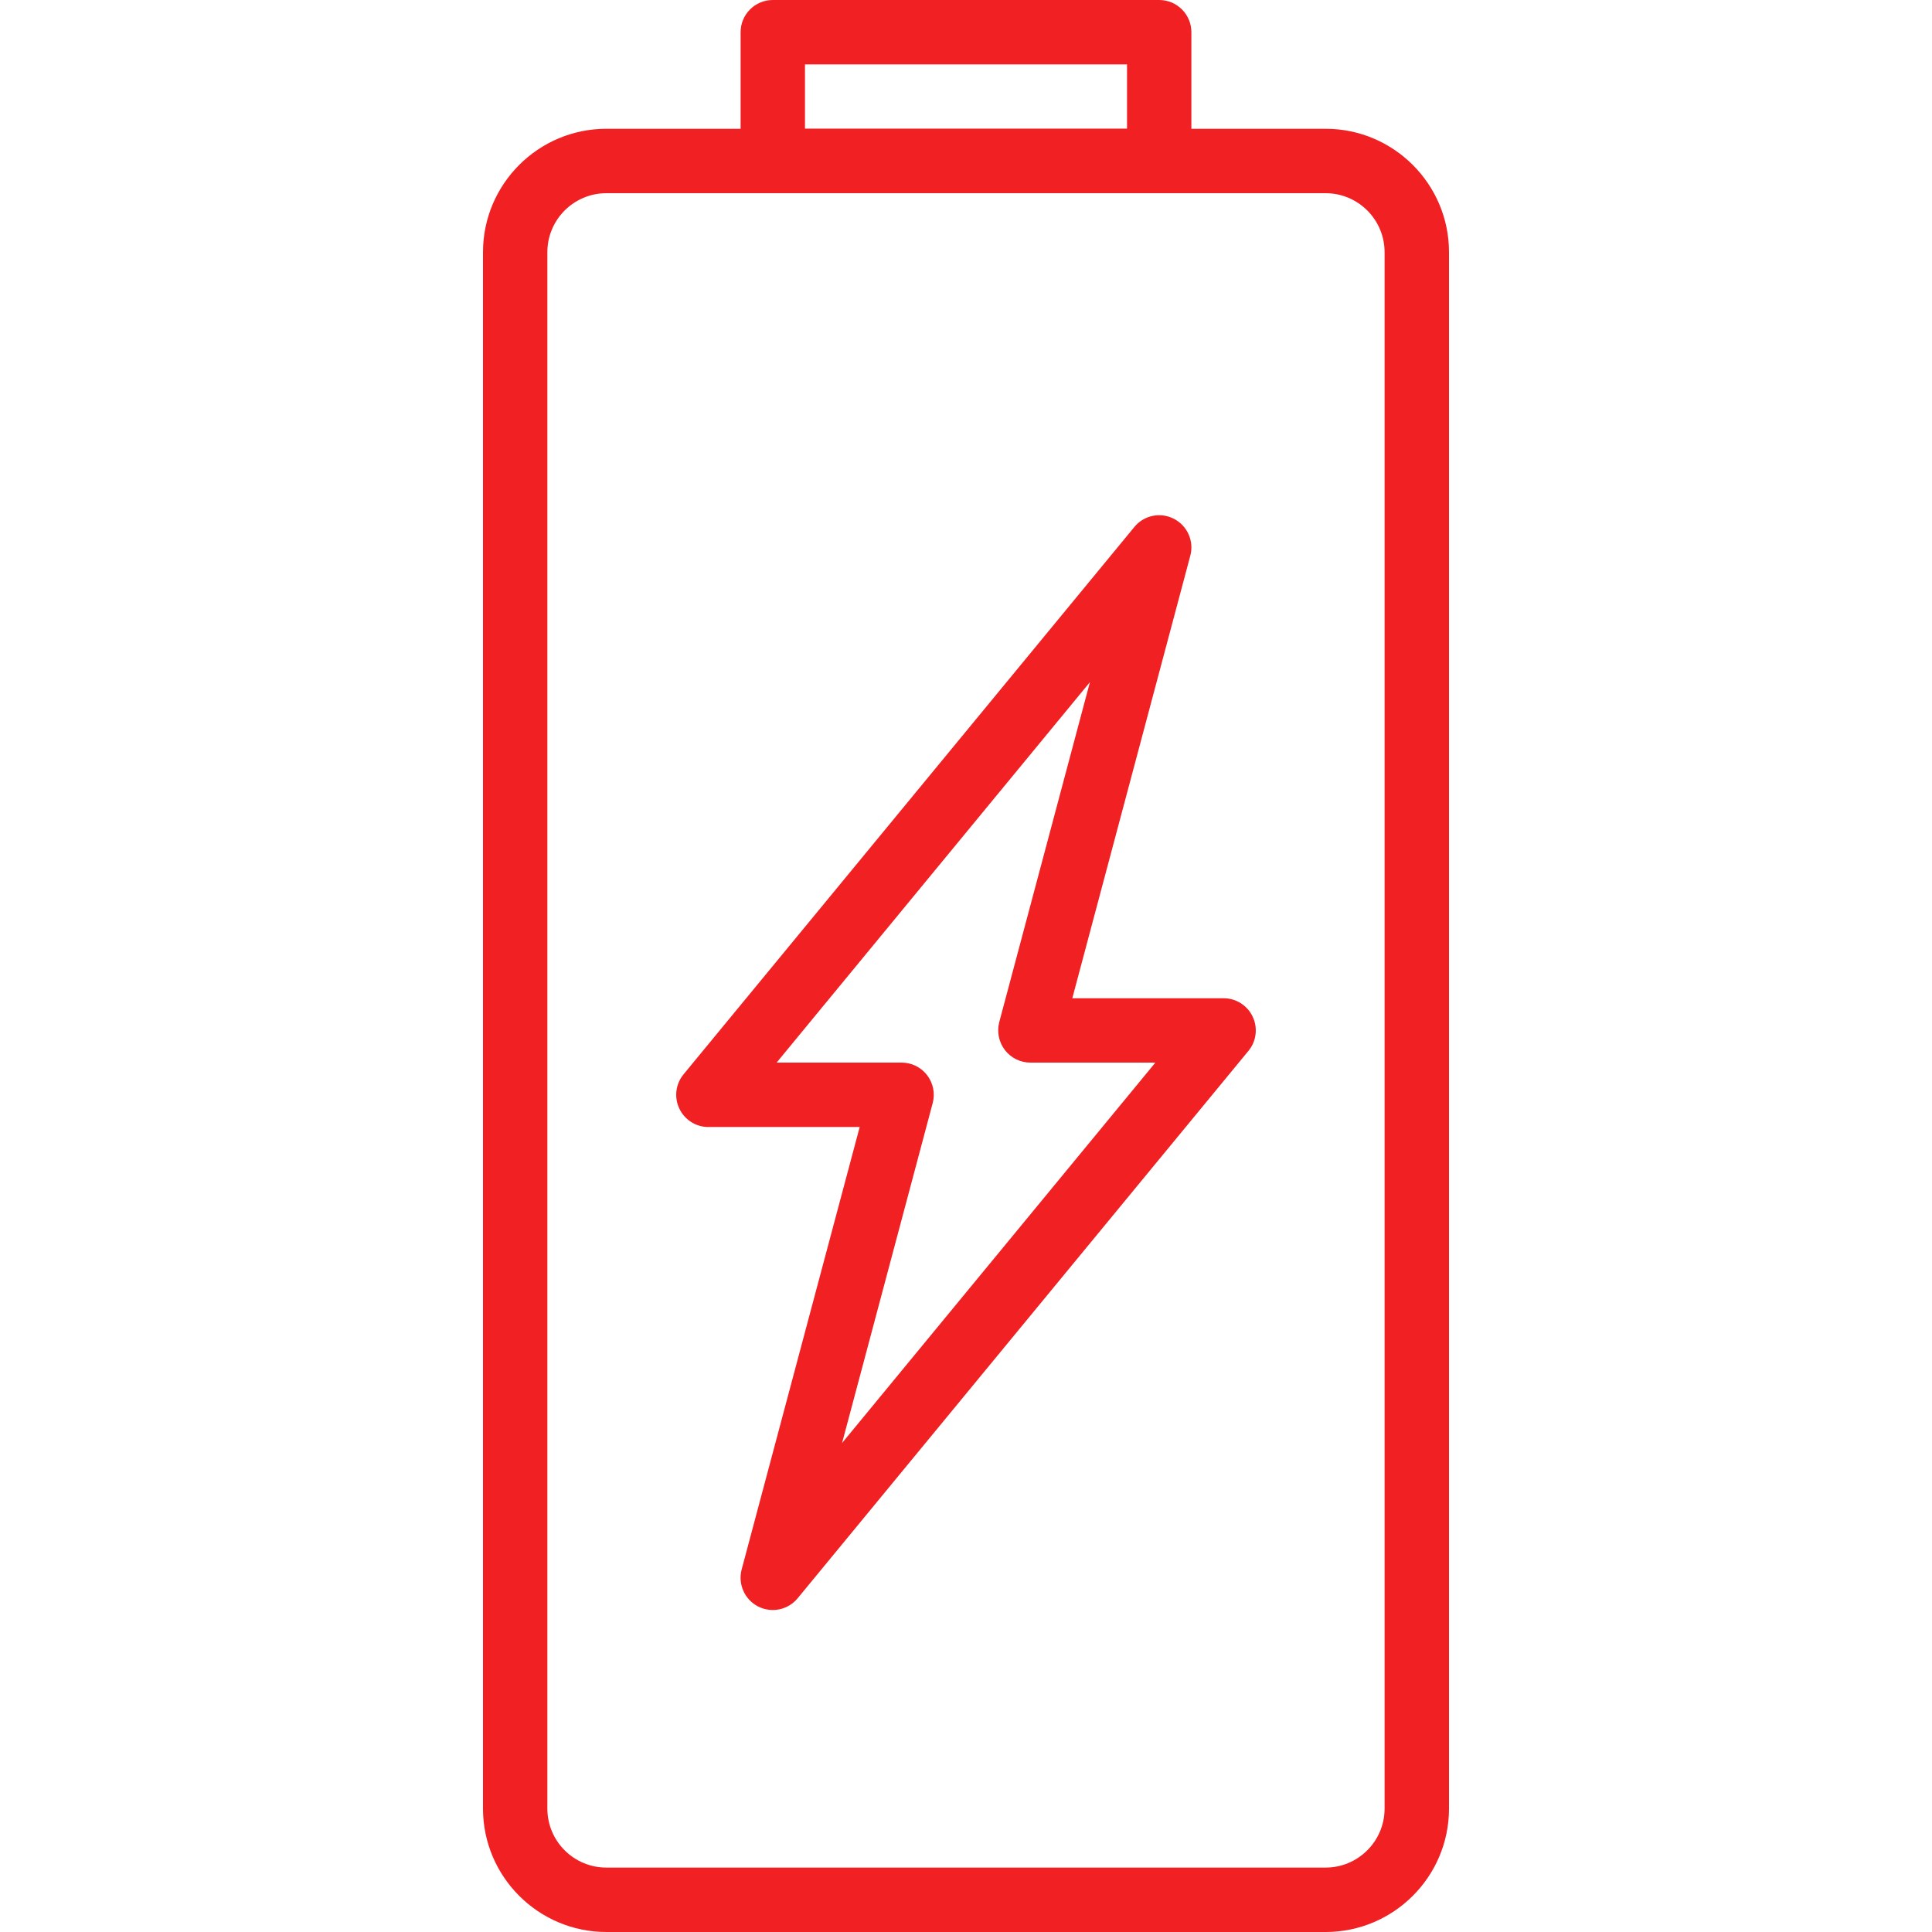 <svg width="41" height="41" viewBox="0 0 41 41" fill="none" xmlns="http://www.w3.org/2000/svg">
<path d="M26.584 21.576C26.471 21.336 26.23 21.184 25.966 21.184H22.756L25.26 11.793C25.343 11.483 25.198 11.157 24.912 11.01C24.627 10.862 24.277 10.934 24.073 11.183L14.506 22.799C14.338 23.003 14.303 23.286 14.416 23.525C14.528 23.764 14.769 23.917 15.033 23.917H18.244L15.739 33.307C15.657 33.618 15.802 33.944 16.087 34.091C16.186 34.142 16.294 34.167 16.399 34.167C16.599 34.167 16.794 34.08 16.927 33.918L26.494 22.301C26.662 22.098 26.697 21.815 26.584 21.576ZM17.87 30.623L19.793 23.41C19.848 23.205 19.804 22.986 19.675 22.817C19.546 22.649 19.346 22.55 19.133 22.55H16.481L23.13 14.476L21.206 21.69C21.152 21.895 21.196 22.114 21.325 22.283C21.454 22.451 21.654 22.55 21.867 22.55H24.519L17.87 30.623Z" fill="#F02023"/>
<path d="M24.6 0H16.4C16.023 0 15.717 0.306 15.717 0.683V3.417C15.717 3.794 16.023 4.1 16.4 4.1H24.6C24.977 4.1 25.283 3.794 25.283 3.417V0.683C25.283 0.306 24.977 0 24.6 0ZM23.917 2.733H17.083V1.367H23.917V2.733Z" fill="#F02023"/>
<path d="M28.132 2.733H12.868C11.424 2.733 10.25 3.908 10.25 5.351V38.382C10.25 39.825 11.425 41 12.868 41H28.132C29.575 41 30.75 39.825 30.75 38.382V5.351C30.75 3.908 29.575 2.733 28.132 2.733ZM29.383 38.382C29.383 39.072 28.822 39.633 28.131 39.633H12.867C12.177 39.633 11.616 39.072 11.616 38.382V5.351C11.616 4.661 12.178 4.1 12.867 4.1H28.131C28.822 4.1 29.383 4.661 29.383 5.351V38.382Z" fill="#F02023"/>
</svg>
